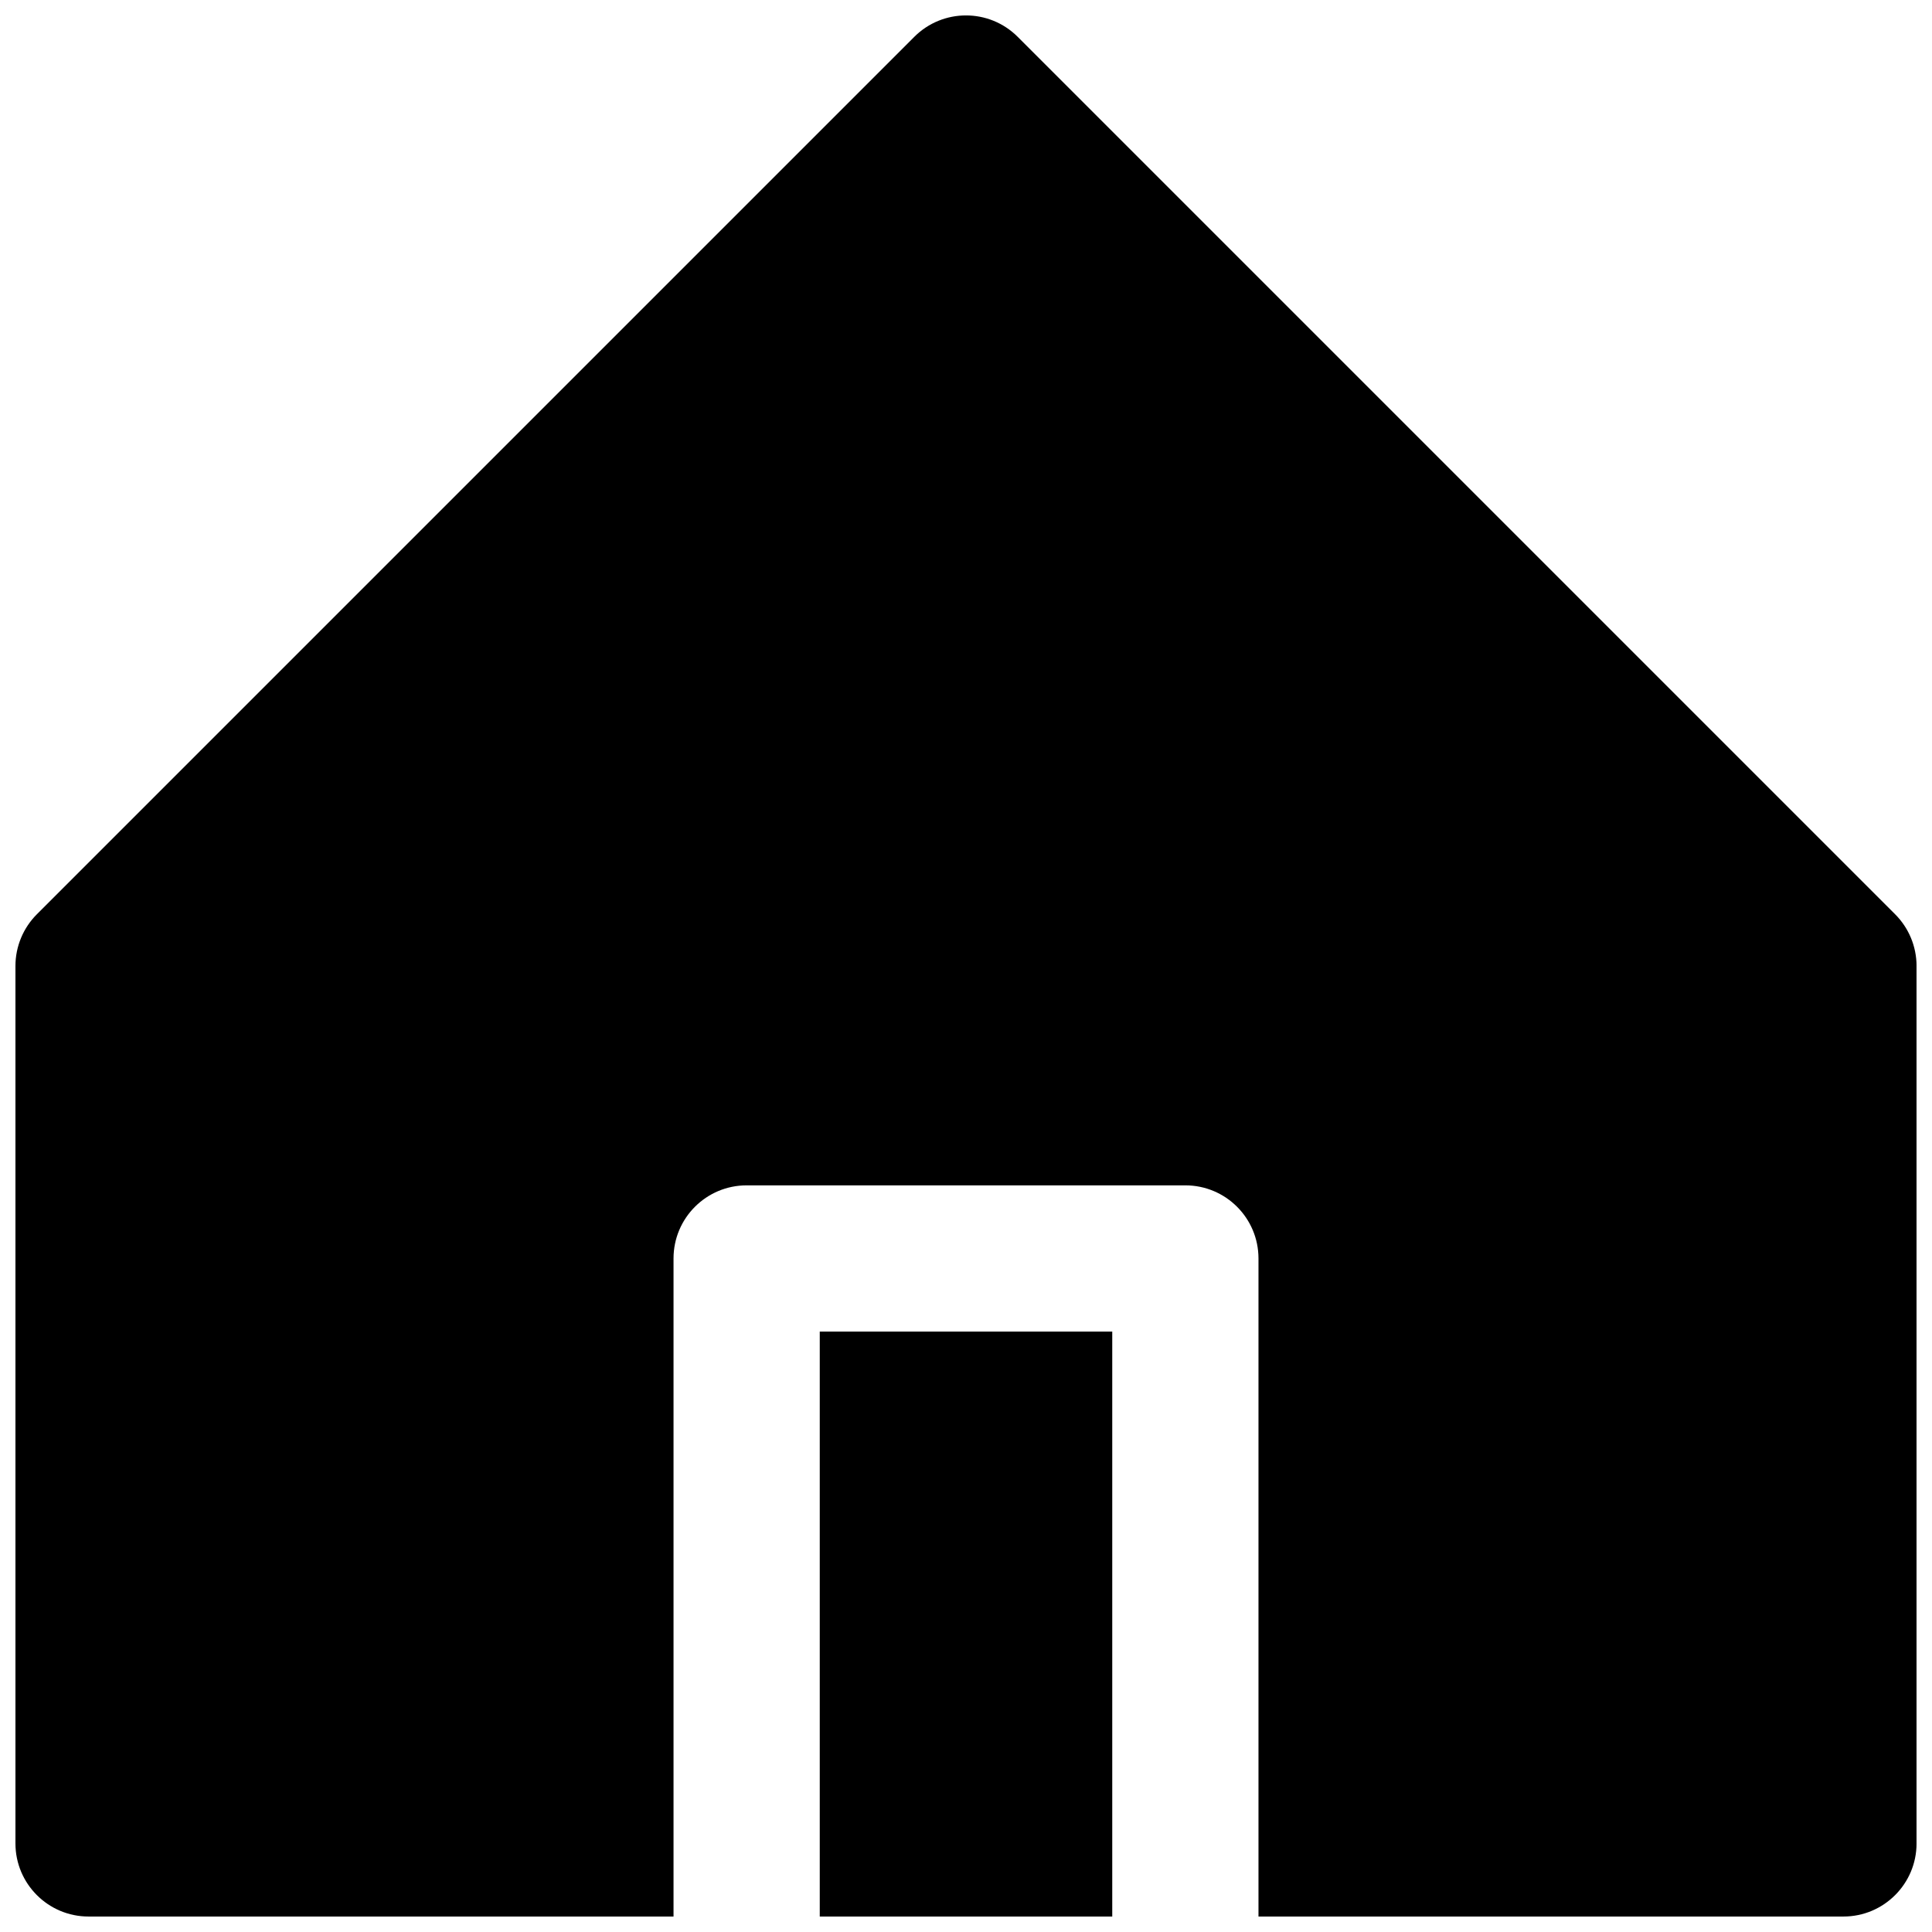 <?xml version="1.0" encoding="UTF-8"?>
<!-- Uploaded to: SVG Repo, www.svgrepo.com, Generator: SVG Repo Mixer Tools -->
<svg width="800px" height="800px" version="1.1" viewBox="144 144 512 512" xmlns="http://www.w3.org/2000/svg">
 <defs>
  <clipPath id="a">
   <path d="m148.09 148.09h503.81v503.81h-503.81z"/>
  </clipPath>
 </defs>
 <g clip-path="url(#a)">
  <path d="m477.51 651.9v-174.39c0-10.703-8.676-19.379-19.379-19.379h-116.26c-10.703 0-19.379 8.676-19.379 19.379v174.39h-155.02c-10.703 0-19.379-8.676-19.379-19.375v-232.53c0-5.141 2.043-10.07 5.676-13.703l232.53-232.53c7.566-7.566 19.836-7.566 27.402 0l232.53 232.53c3.637 3.633 5.676 8.562 5.676 13.703v232.53c0 10.699-8.676 19.375-19.375 19.375zm-38.754 0h-77.512v-155.02h77.512z"/>
 </g>
</svg>